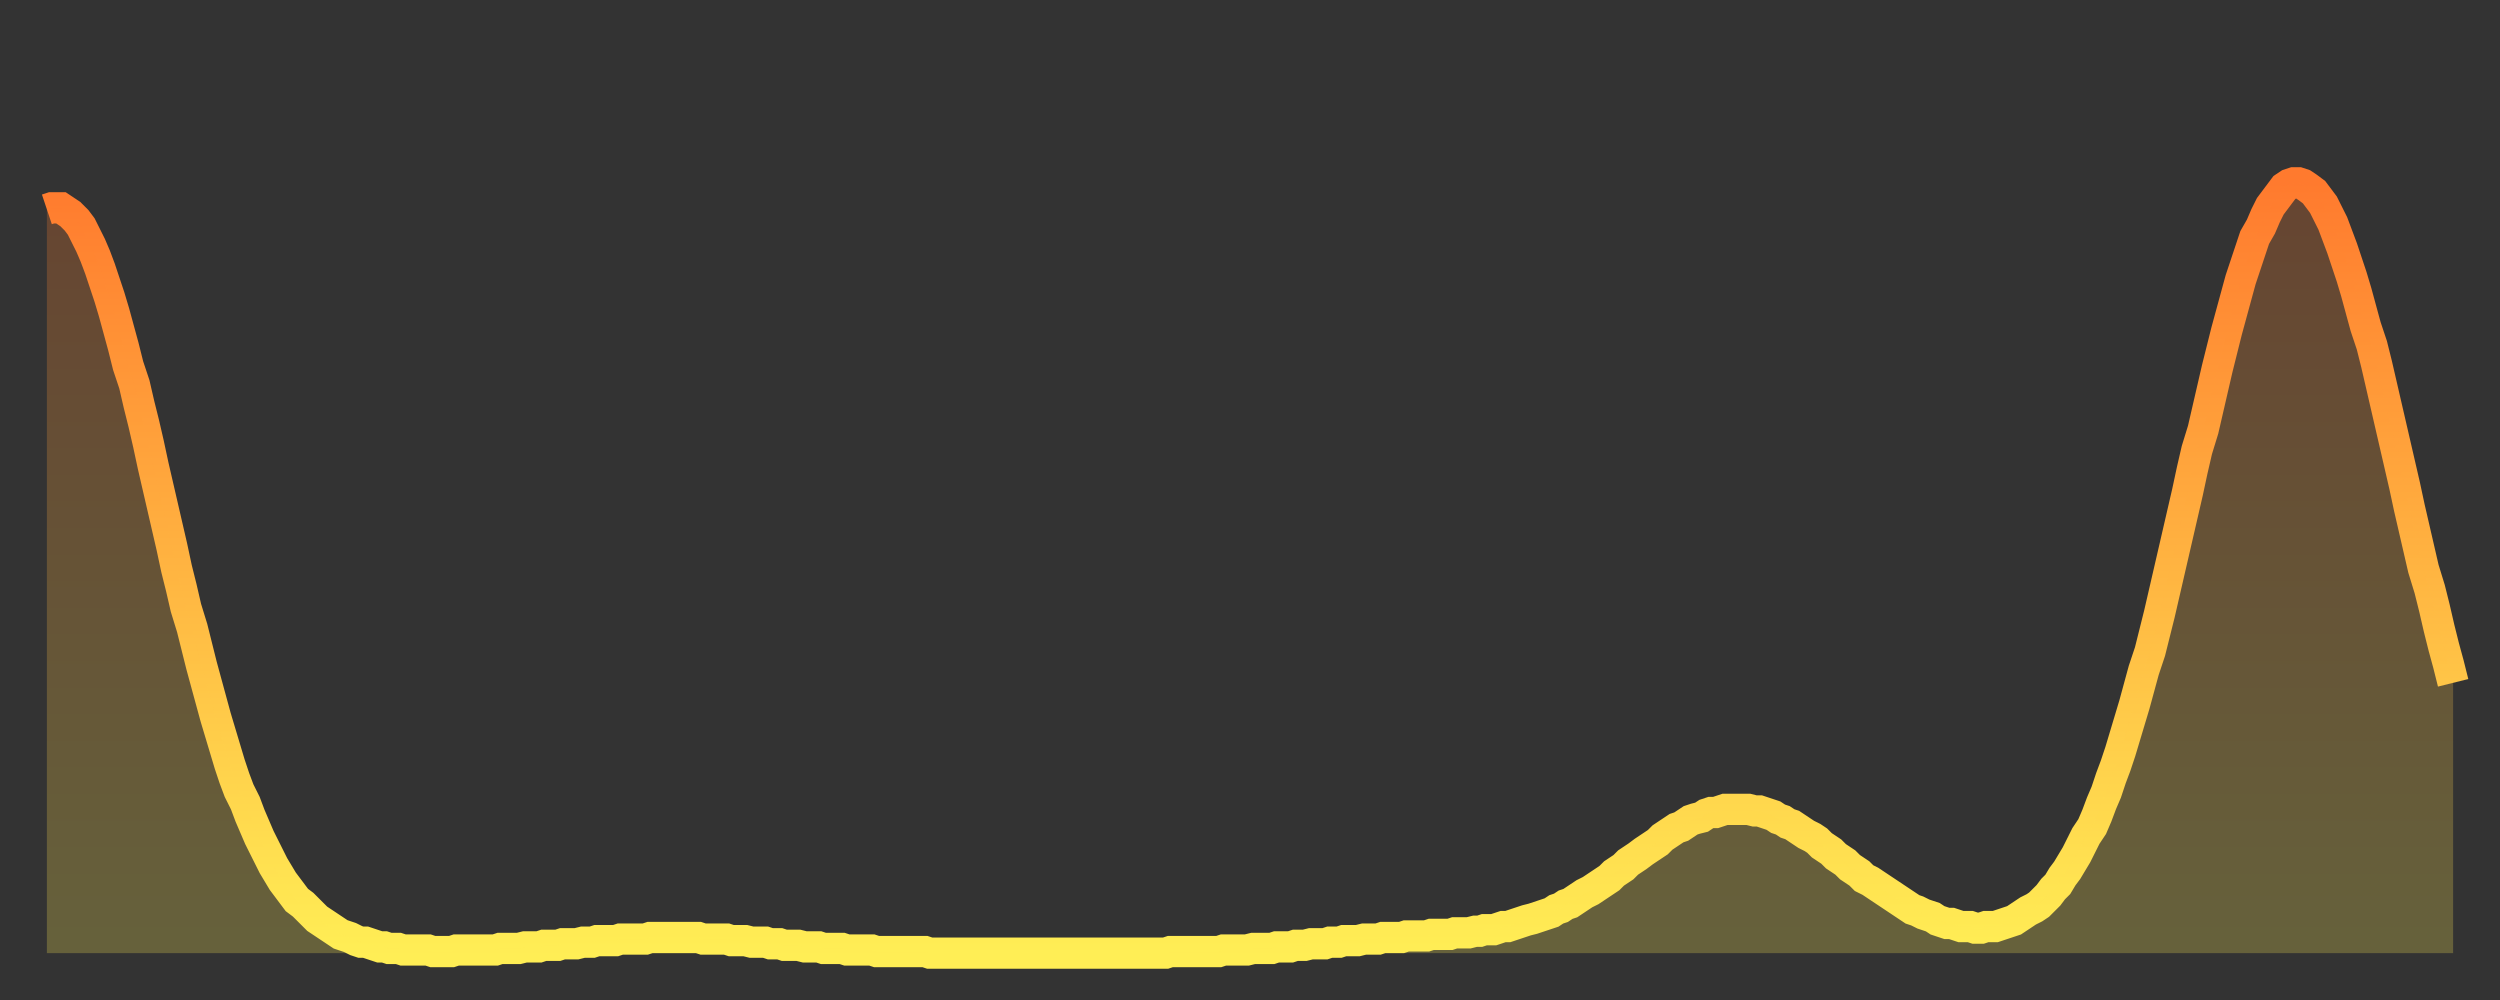 <?xml version="1.0" encoding="utf-8" ?>
<svg baseProfile="full" height="64" version="1.1" width="160" xmlns="http://www.w3.org/2000/svg" xmlns:ev="http://www.w3.org/2001/xml-events" xmlns:xlink="http://www.w3.org/1999/xlink"><rect width="100%" height="100%" fill="#333333" stroke="none"/><defs><linearGradient id="id3014032" x1="0" x2="0" y1="0" y2="1"><stop offset="0%" stop-color="#ff7a2e" /><stop offset="50%" stop-color="#ffb441" /><stop offset="100%" stop-color="#ffee55" /></linearGradient></defs><g transform="translate(3,3)"><g><path d="M 0.0 10.4 0.3 10.3 0.6 10.3 0.9 10.3 1.2 10.5 1.5 10.7 1.9 11.1 2.2 11.5 2.5 12.1 2.8 12.7 3.1 13.4 3.4 14.2 3.7 15.1 4.0 16.0 4.3 17.0 4.6 18.1 4.9 19.2 5.2 20.4 5.6 21.6 5.9 22.9 6.2 24.1 6.5 25.4 6.8 26.8 7.1 28.1 7.4 29.4 7.7 30.7 8.0 32.0 8.3 33.4 8.6 34.6 8.9 35.9 9.3 37.2 9.6 38.4 9.9 39.6 10.2 40.7 10.5 41.8 10.8 42.9 11.1 43.9 11.4 44.9 11.7 45.9 12.0 46.8 12.3 47.6 12.7 48.4 13.0 49.2 13.3 49.9 13.6 50.6 13.9 51.2 14.2 51.8 14.5 52.4 14.8 52.9 15.1 53.4 15.4 53.8 15.7 54.2 16.0 54.6 16.4 54.9 16.7 55.2 17.0 55.5 17.3 55.8 17.6 56.0 17.9 56.2 18.2 56.4 18.5 56.6 18.8 56.8 19.1 56.9 19.4 57.0 19.8 57.2 20.1 57.3 20.4 57.3 20.7 57.4 21.0 57.5 21.3 57.6 21.6 57.6 21.9 57.7 22.2 57.7 22.5 57.7 22.8 57.8 23.1 57.8 23.5 57.8 23.8 57.8 24.1 57.8 24.4 57.8 24.7 57.9 25.0 57.9 25.3 57.9 25.6 57.9 25.9 57.9 26.2 57.8 26.5 57.8 26.8 57.8 27.2 57.8 27.5 57.8 27.8 57.8 28.1 57.8 28.4 57.8 28.7 57.8 29.0 57.7 29.3 57.7 29.6 57.7 29.9 57.7 30.2 57.7 30.6 57.6 30.9 57.6 31.2 57.6 31.5 57.6 31.8 57.5 32.1 57.5 32.4 57.5 32.7 57.5 33.0 57.4 33.3 57.4 33.6 57.4 33.9 57.4 34.3 57.3 34.6 57.3 34.9 57.3 35.2 57.2 35.5 57.2 35.8 57.2 36.1 57.2 36.4 57.2 36.7 57.1 37.0 57.1 37.3 57.1 37.7 57.1 38.0 57.1 38.3 57.1 38.6 57.0 38.9 57.0 39.2 57.0 39.5 57.0 39.8 57.0 40.1 57.0 40.4 57.0 40.7 57.0 41.0 57.0 41.4 57.0 41.7 57.0 42.0 57.1 42.3 57.1 42.6 57.1 42.9 57.1 43.2 57.1 43.5 57.1 43.8 57.2 44.1 57.2 44.4 57.2 44.7 57.2 45.1 57.3 45.4 57.3 45.7 57.3 46.0 57.3 46.3 57.4 46.6 57.4 46.9 57.4 47.2 57.5 47.5 57.5 47.8 57.5 48.1 57.5 48.5 57.6 48.8 57.6 49.1 57.6 49.4 57.6 49.7 57.7 50.0 57.7 50.3 57.7 50.6 57.7 50.9 57.7 51.2 57.8 51.5 57.8 51.8 57.8 52.2 57.8 52.5 57.8 52.8 57.8 53.1 57.9 53.4 57.9 53.7 57.9 54.0 57.9 54.3 57.9 54.6 57.9 54.9 57.9 55.2 57.9 55.6 57.9 55.9 57.9 56.2 57.9 56.5 58.0 56.8 58.0 57.1 58.0 57.4 58.0 57.7 58.0 58.0 58.0 58.3 58.0 58.6 58.0 58.9 58.0 59.3 58.0 59.6 58.0 59.9 58.0 60.2 58.0 60.5 58.0 60.8 58.0 61.1 58.0 61.4 58.0 61.7 58.0 62.0 58.0 62.3 58.0 62.6 58.0 63.0 58.0 63.3 58.0 63.6 58.0 63.9 58.0 64.2 58.0 64.5 58.0 64.8 58.0 65.1 58.0 65.4 58.0 65.7 58.0 66.0 58.0 66.4 58.0 66.7 58.0 67.0 58.0 67.3 58.0 67.6 58.0 67.9 58.0 68.2 58.0 68.5 58.0 68.8 58.0 69.1 58.0 69.4 58.0 69.7 58.0 70.1 58.0 70.4 58.0 70.7 58.0 71.0 58.0 71.3 58.0 71.6 58.0 71.9 57.9 72.2 57.9 72.5 57.9 72.8 57.9 73.1 57.9 73.5 57.9 73.8 57.9 74.1 57.9 74.4 57.9 74.7 57.9 75.0 57.9 75.3 57.8 75.6 57.8 75.9 57.8 76.2 57.8 76.5 57.8 76.8 57.8 77.2 57.7 77.5 57.7 77.8 57.7 78.1 57.7 78.4 57.7 78.7 57.6 79.0 57.6 79.3 57.6 79.6 57.6 79.9 57.5 80.2 57.5 80.5 57.5 80.9 57.4 81.2 57.4 81.5 57.4 81.8 57.4 82.1 57.3 82.4 57.3 82.7 57.3 83.0 57.2 83.3 57.2 83.6 57.2 83.9 57.2 84.3 57.1 84.6 57.1 84.9 57.1 85.2 57.1 85.5 57.0 85.8 57.0 86.1 57.0 86.4 57.0 86.7 57.0 87.0 56.9 87.3 56.9 87.6 56.9 88.0 56.9 88.3 56.9 88.6 56.8 88.9 56.8 89.2 56.8 89.5 56.8 89.8 56.8 90.1 56.7 90.4 56.7 90.7 56.7 91.0 56.7 91.4 56.6 91.7 56.6 92.0 56.5 92.3 56.5 92.6 56.5 92.9 56.4 93.2 56.3 93.5 56.3 93.8 56.2 94.1 56.1 94.4 56.0 94.7 55.9 95.1 55.8 95.4 55.7 95.7 55.6 96.0 55.5 96.3 55.4 96.6 55.2 96.9 55.1 97.2 54.9 97.5 54.8 97.8 54.6 98.1 54.4 98.4 54.2 98.8 54.0 99.1 53.8 99.4 53.6 99.7 53.4 100.0 53.2 100.3 52.9 100.6 52.7 100.9 52.5 101.2 52.2 101.5 52.0 101.8 51.8 102.2 51.5 102.5 51.3 102.8 51.1 103.1 50.9 103.4 50.6 103.7 50.4 104.0 50.2 104.3 50.0 104.6 49.9 104.9 49.7 105.2 49.5 105.5 49.4 105.9 49.3 106.2 49.1 106.5 49.0 106.8 49.0 107.1 48.9 107.4 48.8 107.7 48.8 108.0 48.8 108.3 48.8 108.6 48.8 108.9 48.8 109.3 48.9 109.6 48.9 109.9 49.0 110.2 49.1 110.5 49.2 110.8 49.4 111.1 49.5 111.4 49.7 111.7 49.8 112.0 50.0 112.3 50.2 112.6 50.4 113.0 50.6 113.3 50.8 113.6 51.1 113.9 51.3 114.2 51.5 114.5 51.8 114.8 52.0 115.1 52.2 115.4 52.5 115.7 52.7 116.0 52.9 116.3 53.2 116.7 53.4 117.0 53.6 117.3 53.8 117.6 54.0 117.9 54.2 118.2 54.4 118.5 54.6 118.8 54.8 119.1 55.0 119.4 55.2 119.7 55.3 120.1 55.5 120.4 55.6 120.7 55.7 121.0 55.9 121.3 56.0 121.6 56.1 121.9 56.1 122.2 56.2 122.5 56.3 122.8 56.3 123.1 56.3 123.4 56.4 123.8 56.4 124.1 56.3 124.4 56.3 124.7 56.3 125.0 56.2 125.3 56.1 125.6 56.0 125.9 55.9 126.2 55.7 126.5 55.5 126.8 55.3 127.2 55.1 127.5 54.9 127.8 54.6 128.1 54.3 128.4 53.9 128.7 53.6 129.0 53.1 129.3 52.7 129.6 52.2 129.9 51.7 130.2 51.1 130.5 50.5 130.9 49.9 131.2 49.2 131.5 48.4 131.8 47.7 132.1 46.8 132.4 46.0 132.7 45.1 133.0 44.1 133.3 43.1 133.6 42.1 133.9 41.0 134.2 39.9 134.6 38.7 134.9 37.5 135.2 36.3 135.5 35.0 135.8 33.7 136.1 32.4 136.4 31.1 136.7 29.8 137.0 28.5 137.3 27.1 137.6 25.8 138.0 24.5 138.3 23.2 138.6 21.9 138.9 20.6 139.2 19.4 139.5 18.2 139.8 17.1 140.1 16.0 140.4 14.9 140.7 14.0 141.0 13.1 141.3 12.2 141.7 11.5 142.0 10.8 142.3 10.2 142.6 9.8 142.9 9.4 143.2 9.0 143.5 8.8 143.8 8.7 144.1 8.7 144.4 8.8 144.7 9.0 145.1 9.3 145.4 9.7 145.7 10.1 146.0 10.7 146.3 11.3 146.6 12.1 146.9 12.9 147.2 13.8 147.5 14.7 147.8 15.7 148.1 16.8 148.4 17.9 148.8 19.1 149.1 20.3 149.4 21.6 149.7 22.9 150.0 24.2 150.3 25.5 150.6 26.8 150.9 28.1 151.2 29.5 151.5 30.8 151.8 32.1 152.1 33.4 152.5 34.7 152.8 35.9 153.1 37.2 153.4 38.4 153.7 39.5 154.0 40.7" fill="none" id="graph-curve" opacity="1" stroke="url(#id3014032)" stroke-width="2" /><path d="M 0 58 L 0.0 10.4 0.3 10.3 0.6 10.3 0.9 10.3 1.2 10.5 1.5 10.7 1.9 11.1 2.2 11.5 2.5 12.1 2.8 12.7 3.1 13.4 3.4 14.2 3.7 15.1 4.0 16.0 4.3 17.0 4.6 18.1 4.9 19.2 5.2 20.4 5.6 21.6 5.9 22.9 6.2 24.1 6.5 25.4 6.8 26.8 7.1 28.1 7.4 29.4 7.7 30.7 8.0 32.0 8.3 33.4 8.6 34.6 8.9 35.9 9.3 37.2 9.6 38.4 9.9 39.6 10.2 40.7 10.5 41.8 10.8 42.9 11.1 43.9 11.4 44.9 11.7 45.9 12.0 46.8 12.3 47.6 12.7 48.4 13.0 49.2 13.3 49.9 13.6 50.6 13.9 51.2 14.2 51.8 14.5 52.4 14.8 52.9 15.1 53.4 15.4 53.8 15.7 54.2 16.0 54.6 16.4 54.9 16.7 55.2 17.0 55.5 17.3 55.8 17.6 56.0 17.9 56.2 18.2 56.4 18.5 56.6 18.8 56.8 19.1 56.9 19.4 57.0 19.8 57.2 20.1 57.3 20.4 57.3 20.7 57.4 21.0 57.5 21.3 57.6 21.6 57.6 21.9 57.7 22.2 57.7 22.5 57.7 22.8 57.8 23.1 57.8 23.5 57.8 23.8 57.8 24.1 57.8 24.4 57.8 24.7 57.9 25.0 57.9 25.3 57.9 25.6 57.9 25.9 57.9 26.2 57.8 26.5 57.8 26.8 57.8 27.2 57.8 27.5 57.8 27.8 57.8 28.1 57.8 28.4 57.8 28.7 57.8 29.0 57.7 29.3 57.7 29.6 57.7 29.9 57.7 30.2 57.7 30.6 57.6 30.9 57.6 31.2 57.6 31.5 57.6 31.8 57.5 32.1 57.5 32.4 57.5 32.7 57.5 33.0 57.4 33.3 57.4 33.6 57.4 33.9 57.4 34.3 57.3 34.6 57.3 34.9 57.3 35.2 57.2 35.5 57.2 35.8 57.2 36.1 57.2 36.4 57.2 36.7 57.1 37.0 57.1 37.3 57.1 37.7 57.1 38.0 57.1 38.3 57.1 38.6 57.0 38.9 57.0 39.2 57.0 39.5 57.0 39.8 57.0 40.1 57.0 40.4 57.0 40.7 57.0 41.0 57.0 41.4 57.0 41.7 57.0 42.0 57.1 42.3 57.1 42.6 57.1 42.9 57.1 43.2 57.1 43.5 57.1 43.8 57.2 44.1 57.2 44.4 57.2 44.7 57.2 45.1 57.3 45.4 57.3 45.7 57.3 46.0 57.3 46.3 57.4 46.6 57.4 46.9 57.4 47.2 57.5 47.5 57.5 47.8 57.5 48.1 57.5 48.5 57.6 48.8 57.6 49.1 57.6 49.4 57.6 49.7 57.7 50.0 57.7 50.3 57.7 50.6 57.7 50.9 57.7 51.2 57.8 51.5 57.8 51.8 57.8 52.2 57.8 52.5 57.8 52.8 57.8 53.1 57.9 53.4 57.9 53.7 57.9 54.0 57.9 54.3 57.9 54.6 57.9 54.9 57.9 55.2 57.9 55.6 57.9 55.9 57.9 56.2 57.9 56.5 58.0 56.8 58.0 57.1 58.0 57.4 58.0 57.7 58.0 58.0 58.0 58.3 58.0 58.6 58.0 58.9 58.0 59.3 58.0 59.6 58.0 59.9 58.0 60.2 58.0 60.5 58.0 60.8 58.0 61.1 58.0 61.4 58.0 61.7 58.0 62.0 58.0 62.3 58.0 62.6 58.0 63.0 58.0 63.3 58.0 63.6 58.0 63.9 58.0 64.2 58.0 64.5 58.0 64.8 58.0 65.1 58.0 65.4 58.0 65.7 58.0 66.0 58.0 66.4 58.0 66.7 58.0 67.0 58.0 67.3 58.0 67.6 58.0 67.9 58.0 68.2 58.0 68.5 58.0 68.8 58.0 69.1 58.0 69.4 58.0 69.7 58.0 70.1 58.0 70.4 58.0 70.7 58.0 71.0 58.0 71.3 58.0 71.6 58.0 71.9 57.9 72.2 57.9 72.5 57.9 72.8 57.9 73.1 57.9 73.5 57.9 73.8 57.9 74.1 57.9 74.4 57.9 74.7 57.9 75.0 57.9 75.3 57.8 75.6 57.8 75.9 57.8 76.2 57.8 76.5 57.8 76.8 57.8 77.2 57.7 77.5 57.7 77.8 57.7 78.1 57.7 78.4 57.7 78.7 57.6 79.0 57.6 79.3 57.6 79.6 57.6 79.9 57.5 80.2 57.5 80.5 57.5 80.9 57.4 81.2 57.4 81.5 57.4 81.8 57.4 82.1 57.3 82.4 57.3 82.7 57.3 83.0 57.2 83.3 57.2 83.6 57.2 83.9 57.2 84.3 57.1 84.6 57.1 84.9 57.1 85.2 57.1 85.5 57.0 85.8 57.0 86.1 57.0 86.4 57.0 86.7 57.0 87.0 56.9 87.3 56.9 87.6 56.9 88.0 56.9 88.3 56.9 88.6 56.8 88.9 56.8 89.2 56.8 89.5 56.8 89.8 56.8 90.1 56.7 90.4 56.7 90.7 56.7 91.0 56.7 91.4 56.6 91.7 56.6 92.0 56.5 92.3 56.5 92.6 56.5 92.9 56.4 93.2 56.3 93.5 56.3 93.8 56.2 94.1 56.1 94.4 56.0 94.7 55.9 95.1 55.8 95.4 55.7 95.7 55.6 96.0 55.5 96.3 55.4 96.6 55.2 96.9 55.1 97.2 54.9 97.5 54.8 97.8 54.6 98.1 54.4 98.4 54.2 98.8 54.0 99.1 53.8 99.4 53.6 99.7 53.4 100.0 53.2 100.3 52.9 100.6 52.7 100.9 52.5 101.2 52.2 101.5 52.0 101.8 51.8 102.2 51.5 102.5 51.3 102.8 51.1 103.1 50.9 103.4 50.6 103.7 50.4 104.0 50.2 104.3 50.0 104.6 49.9 104.9 49.7 105.2 49.5 105.5 49.4 105.9 49.3 106.2 49.1 106.5 49.0 106.8 49.0 107.1 48.9 107.4 48.8 107.7 48.8 108.0 48.8 108.3 48.8 108.6 48.8 108.9 48.8 109.3 48.9 109.6 48.9 109.9 49.0 110.2 49.1 110.5 49.2 110.8 49.4 111.1 49.5 111.4 49.7 111.7 49.8 112.0 50.0 112.3 50.2 112.6 50.4 113.0 50.6 113.3 50.8 113.6 51.1 113.9 51.3 114.2 51.5 114.5 51.8 114.8 52.0 115.1 52.2 115.4 52.5 115.7 52.7 116.0 52.9 116.3 53.2 116.7 53.4 117.0 53.6 117.3 53.8 117.6 54.0 117.9 54.2 118.2 54.4 118.5 54.6 118.8 54.8 119.1 55.0 119.4 55.2 119.7 55.3 120.1 55.5 120.4 55.6 120.7 55.7 121.0 55.9 121.3 56.0 121.6 56.1 121.9 56.1 122.2 56.2 122.5 56.3 122.8 56.3 123.1 56.3 123.4 56.4 123.8 56.4 124.1 56.3 124.4 56.3 124.7 56.3 125.0 56.2 125.3 56.1 125.6 56.0 125.9 55.9 126.2 55.7 126.5 55.5 126.8 55.3 127.2 55.1 127.5 54.9 127.8 54.6 128.1 54.3 128.4 53.9 128.7 53.6 129.0 53.1 129.3 52.7 129.6 52.2 129.9 51.7 130.2 51.1 130.5 50.5 130.9 49.9 131.2 49.2 131.5 48.4 131.8 47.7 132.1 46.8 132.4 46.0 132.7 45.1 133.0 44.1 133.3 43.1 133.6 42.1 133.9 41.0 134.2 39.9 134.6 38.7 134.9 37.5 135.2 36.3 135.5 35.0 135.8 33.7 136.1 32.4 136.4 31.1 136.7 29.8 137.0 28.5 137.3 27.1 137.6 25.8 138.0 24.5 138.3 23.2 138.6 21.9 138.9 20.6 139.2 19.4 139.5 18.2 139.8 17.1 140.1 16.0 140.4 14.9 140.7 14.0 141.0 13.1 141.3 12.2 141.7 11.5 142.0 10.8 142.3 10.2 142.6 9.8 142.9 9.4 143.2 9.0 143.5 8.8 143.8 8.7 144.1 8.7 144.4 8.8 144.7 9.0 145.1 9.3 145.4 9.7 145.7 10.1 146.0 10.7 146.3 11.3 146.6 12.1 146.9 12.9 147.2 13.8 147.5 14.7 147.8 15.7 148.1 16.8 148.4 17.9 148.8 19.1 149.1 20.3 149.4 21.6 149.7 22.9 150.0 24.2 150.3 25.5 150.6 26.8 150.9 28.1 151.2 29.5 151.5 30.8 151.8 32.1 152.1 33.4 152.5 34.7 152.8 35.9 153.1 37.2 153.4 38.4 153.7 39.5 154.0 40.7 154 58" fill="url(#id3014032)" fill-opacity=".25" id="graph-shadow" /></g></g></svg>